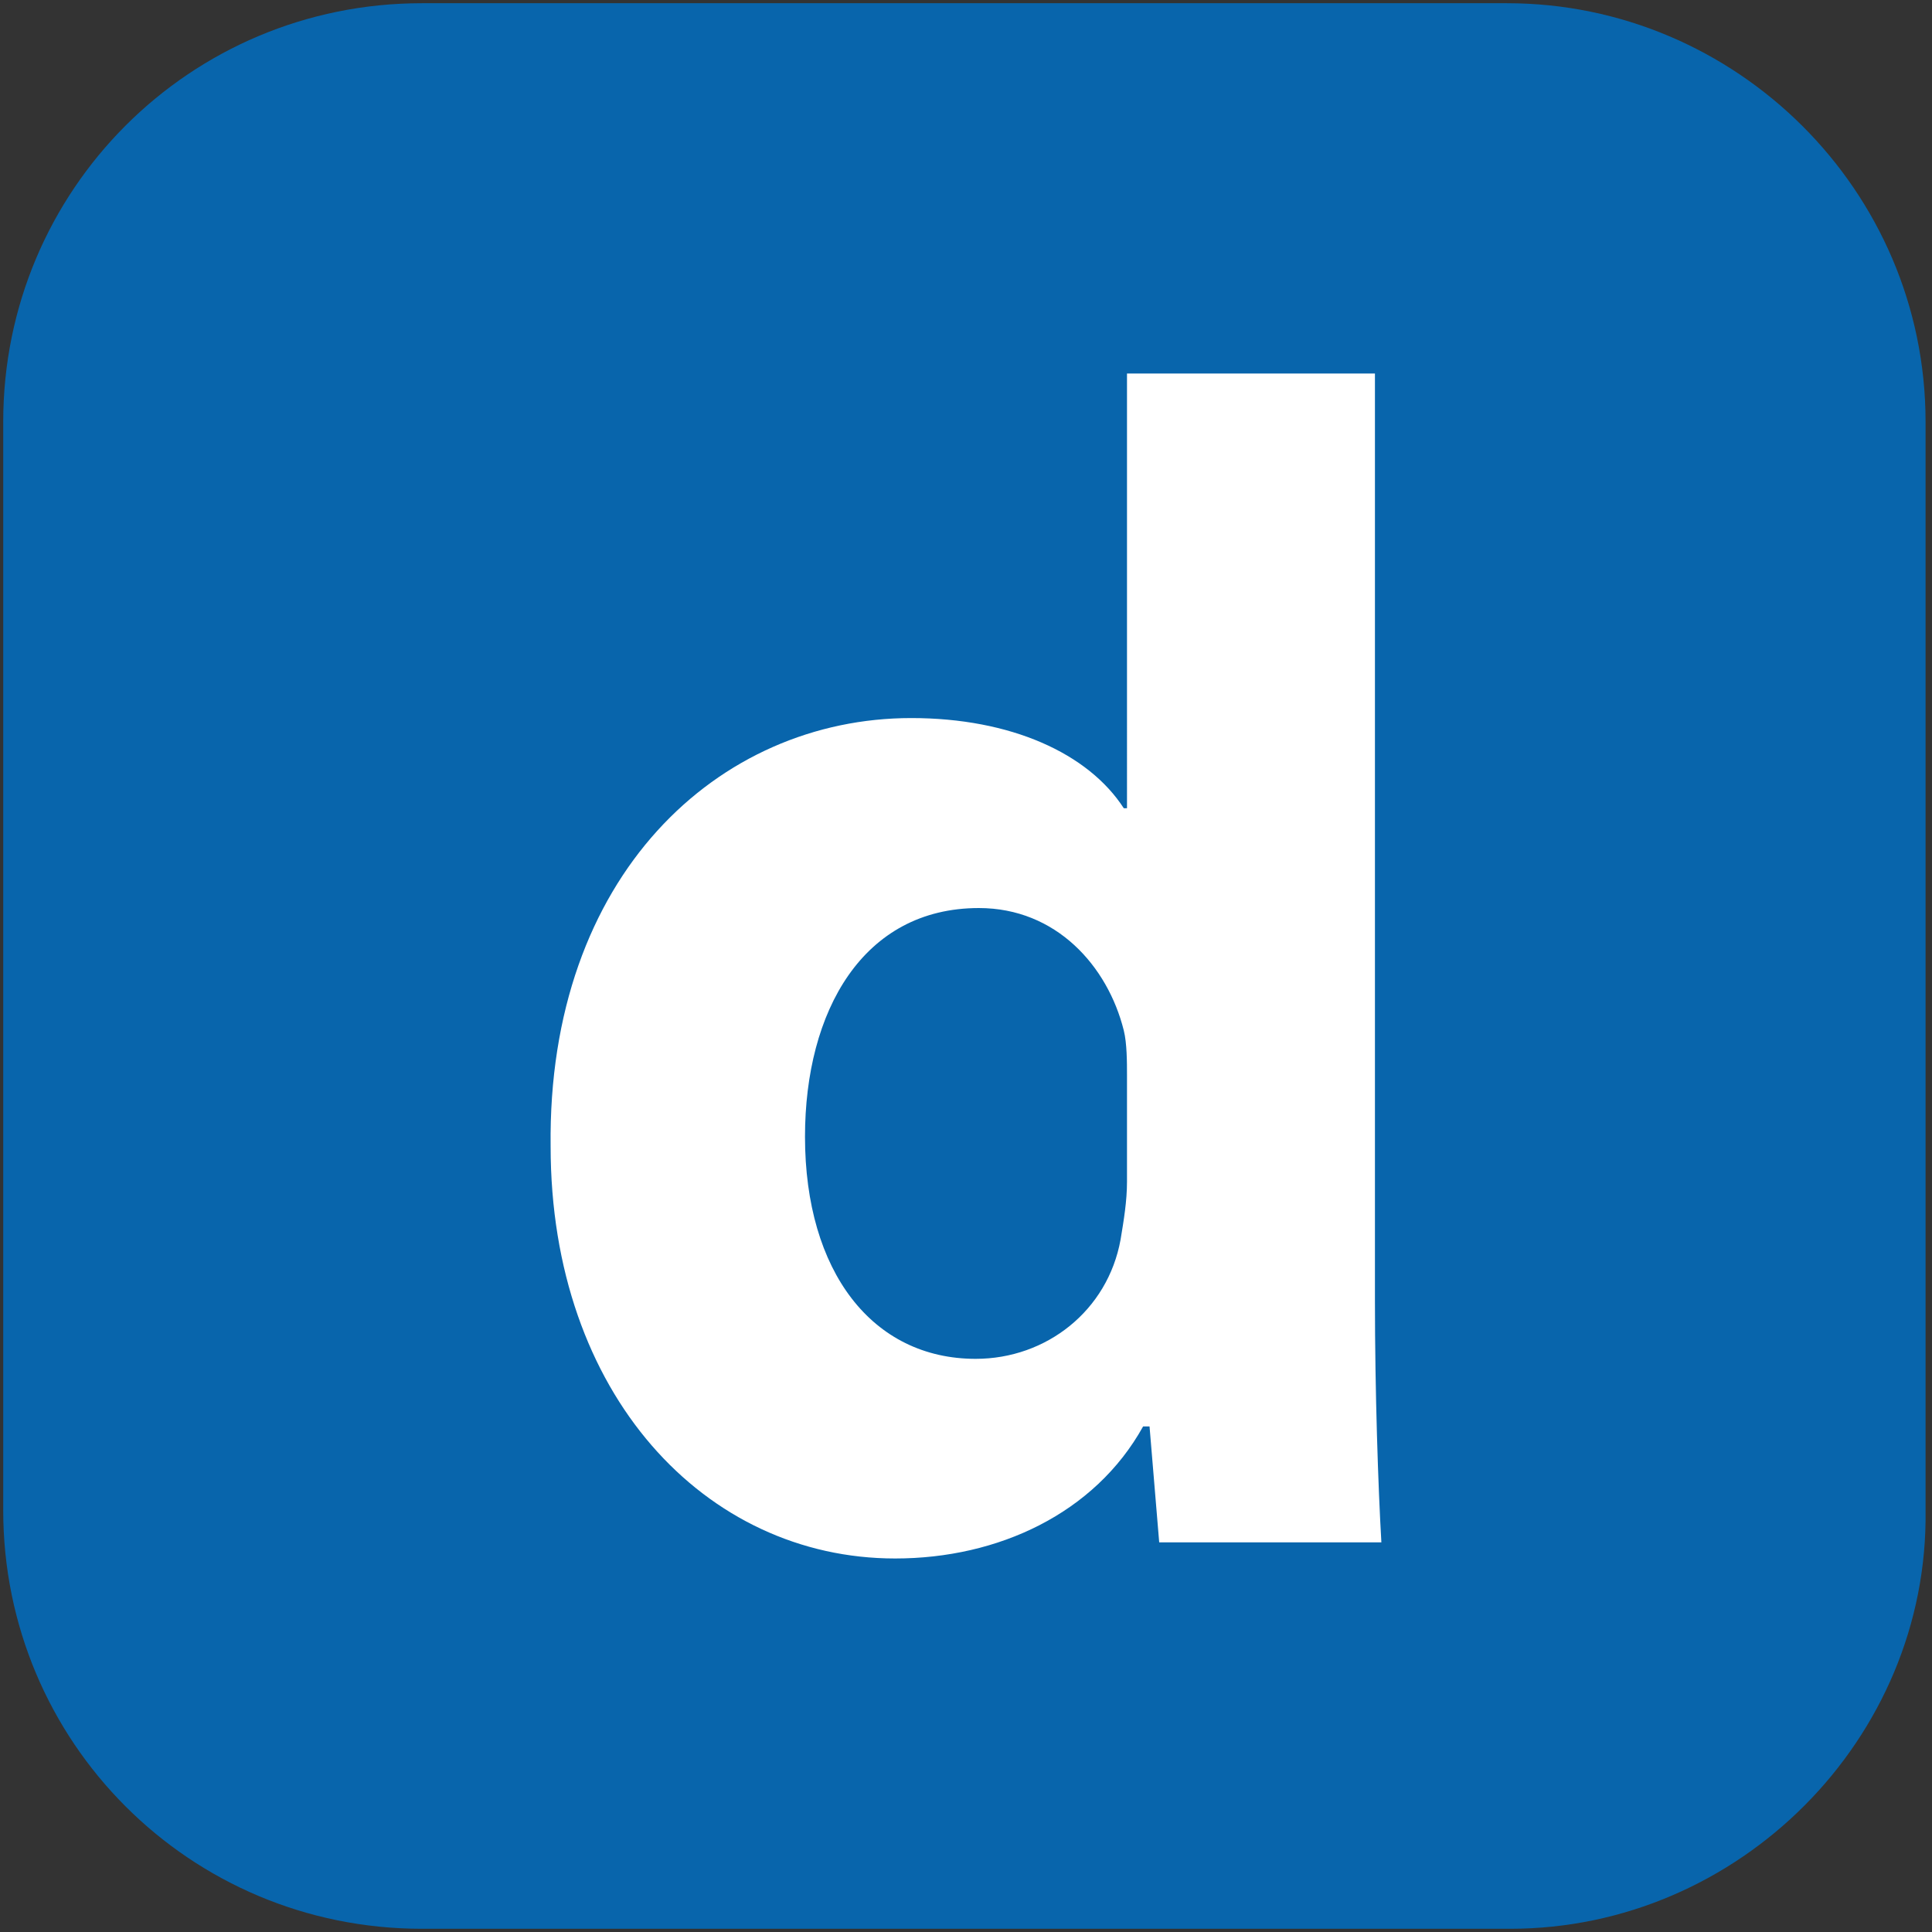 <svg xmlns="http://www.w3.org/2000/svg" id="Livello_1" x="0" y="0" enable-background="new 0 0 60 60" version="1.1" viewBox="0 0 60 60" xml:space="preserve"><rect x="0" y="0" width="60" height="60" fill="#333333" stroke="none"/><style>.st0{fill:#0865AC;} .st1{fill:#FFFFFF;}</style><path d="M46.9 59.9H13.1c-7.2 0-13-5.8-13-13V13.1c0-7.2 5.8-13 13-13h33.7c7.1 0 13 5.8 13 13v33.8c.1 7.1-5.8 13-12.9 13z" class="st0"/><path d="M42.7 11.6v28.8c0 2.8.1 5.8.2 7.5H36l-.3-3.6h-.2C34 47 31 48.4 27.8 48.4c-5.9 0-10.7-5.1-10.7-12.8-.1-8.4 5.2-13.3 11.2-13.3 3.1 0 5.5 1.1 6.6 2.8h.1V11.6h7.7zM35 33.4c0-.4 0-1-.1-1.4-.5-2-2.1-3.8-4.5-3.8-3.6 0-5.4 3.2-5.4 7.1 0 4.2 2.1 6.9 5.3 6.9 2.2 0 4.1-1.5 4.5-3.7.1-.6.2-1.2.2-1.8v-3.3z" class="st1"/></svg>